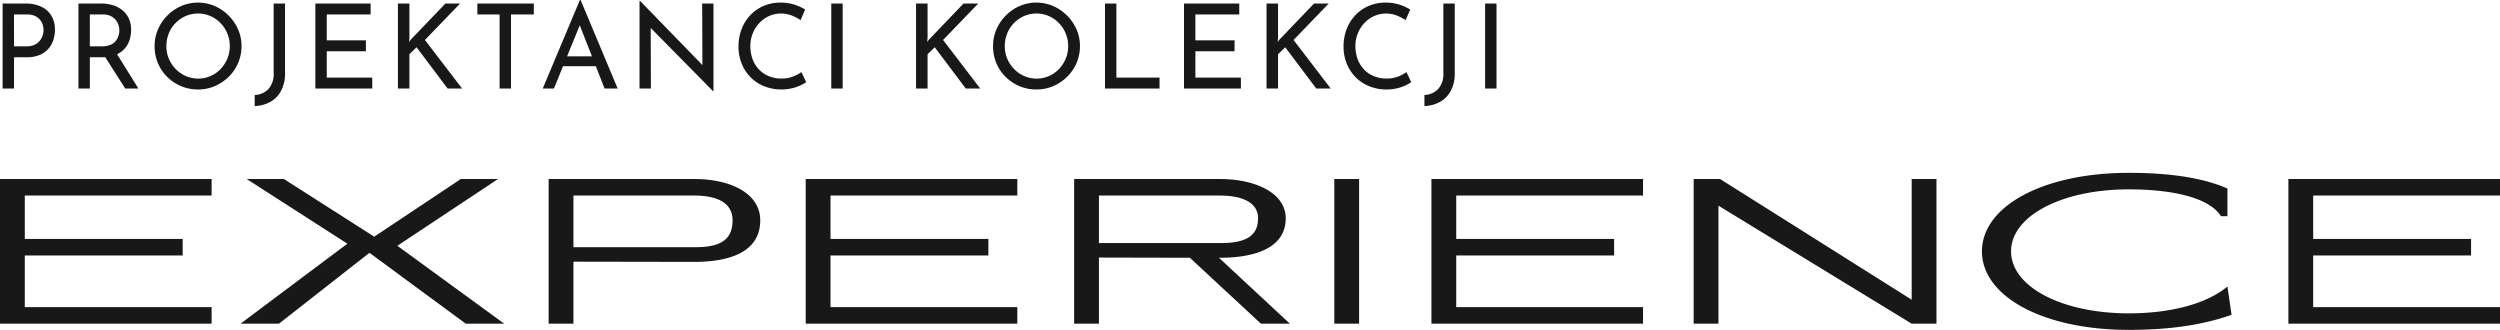 <svg xmlns="http://www.w3.org/2000/svg" width="701.684" height="92.589" viewBox="0 0 701.684 92.589">
  <path id="projektanci" d="M556.278,70.549c0-12.587,17.051-22.04,41.238-22.04,11.02,0,20.532,1.276,27.666,4.408v7.771h-1.8c-3.712-5.8-15.428-7.54-25.868-7.54-18.967,0-33.061,7.54-33.061,17.4s14.094,17.4,33.061,17.4c12.238,0,22.156-2.9,27.666-7.54l1.16,7.946c-8.294,2.958-17.807,4.234-28.826,4.234C573.33,92.589,556.278,83.135,556.278,70.549Zm86.014,20.3v-40.6h59.392v4.64H649.252v12.18h44.312v4.64H649.252v14.5h52.432v4.639Zm-105.734,0-54.23-33.117V90.849h-6.96v-40.6h7.424l53.766,33.872V50.249h6.96v40.6Zm-134.792,0v-40.6h59.392v4.64H408.726v12.18h44.312v4.64H408.726v14.5h52.432v4.639Zm-27.26,0v-40.6h6.96v40.6Zm-20.59,0-19.952-18.5-25.52-.059v18.56h-6.961v-40.6h40.891c10.265,0,18.5,4.06,18.5,11.021,0,8.12-8.236,11.078-18.5,11.078h-.232l19.894,18.5Zm-45.472-22.62h33.93c6.032,0,10.73-1.218,10.73-6.96,0-4.582-4.7-6.38-10.73-6.38h-33.93Zm-82.3,22.62v-40.6h59.392v4.64H233.1v12.18h44.312v4.64H233.1v14.5h52.432v4.639Zm-72.152,0v-40.6h40.89c10.266,0,18.5,4.06,18.5,11.6,0,8.7-8.236,11.658-18.5,11.658l-33.93-.058v17.4Zm6.96-21.46h33.93c6.033,0,10.731-1.218,10.731-7.54,0-5.161-4.7-6.96-10.731-6.96H160.95Zm-30.217,21.46L103.7,70.955,78.3,90.849H67.512L97.5,68.4,69.252,50.249h10.44l25.346,16.182,24.3-16.182h10.44L111.534,68.983,141.52,90.849ZM0,90.849v-40.6H59.392v4.64H6.96v12.18H51.272v4.64H6.96v14.5H59.392v4.639ZM399.8,26.664a5.647,5.647,0,0,0,3.811-1.634,6.27,6.27,0,0,0,1.5-4.6V.99h3.2V20.526a10.3,10.3,0,0,1-1.105,4.95,7.656,7.656,0,0,1-3.02,3.118,9.638,9.638,0,0,1-4.389,1.171Zm-328.317,0A5.647,5.647,0,0,0,75.3,25.031a6.271,6.271,0,0,0,1.5-4.6V.99H80V20.526a10.285,10.285,0,0,1-1.105,4.95,7.65,7.65,0,0,1-3.02,3.118,9.634,9.634,0,0,1-4.389,1.171Zm128.668-1.057L182.632,7.837l.063,17.012h-3.2V.264h.166l17.487,17.995L197.083.99h3.168V25.608ZM384.11,24.123a11.148,11.148,0,0,1-3.778-2.606,11.728,11.728,0,0,1-2.393-3.812,12.582,12.582,0,0,1-.841-4.6,13.557,13.557,0,0,1,.875-4.934,11.815,11.815,0,0,1,2.459-3.927,11.156,11.156,0,0,1,3.745-2.591,11.929,11.929,0,0,1,4.736-.923,12.4,12.4,0,0,1,3.894.577,13.611,13.611,0,0,1,3,1.37l-1.287,2.97a14.544,14.544,0,0,0-2.392-1.254,8.337,8.337,0,0,0-6.419.1,8.532,8.532,0,0,0-2.739,1.947,9.276,9.276,0,0,0-1.865,2.921,9.429,9.429,0,0,0-.676,3.58,10.427,10.427,0,0,0,.61,3.613,8.437,8.437,0,0,0,1.749,2.888,8.057,8.057,0,0,0,2.756,1.913,9.117,9.117,0,0,0,3.63.693,8.739,8.739,0,0,0,3.235-.561,10.121,10.121,0,0,0,2.343-1.254l1.353,2.838a14.131,14.131,0,0,1-1.616.891,11.918,11.918,0,0,1-2.393.825,12.754,12.754,0,0,1-2.986.329A12.935,12.935,0,0,1,384.11,24.123Zm-97.944.067a12.33,12.33,0,0,1-3.877-2.574,11.853,11.853,0,0,1-2.624-3.861,12.18,12.18,0,0,1-.94-4.819,11.724,11.724,0,0,1,.94-4.669,12.463,12.463,0,0,1,2.624-3.894A12.6,12.6,0,0,1,286.166,1.7a11.932,11.932,0,0,1,9.438,0A12.809,12.809,0,0,1,299.5,4.372a12.574,12.574,0,0,1,2.656,3.894,11.553,11.553,0,0,1,.958,4.669,11.827,11.827,0,0,1-.958,4.752,12.136,12.136,0,0,1-2.656,3.878,12.609,12.609,0,0,1-3.894,2.606,11.806,11.806,0,0,1-4.7.941A12.088,12.088,0,0,1,286.166,24.189ZM287.4,4.521a9.153,9.153,0,0,0-2.838,1.98,8.767,8.767,0,0,0-1.881,2.92,9.548,9.548,0,0,0-.66,3.548,8.9,8.9,0,0,0,.693,3.514,9.316,9.316,0,0,0,1.913,2.887,8.942,8.942,0,0,0,2.839,1.964,8.687,8.687,0,0,0,9.768-1.964,9.62,9.62,0,0,0,1.881-2.887,9,9,0,0,0,.693-3.548A9.232,9.232,0,0,0,297.2,6.468,8.929,8.929,0,0,0,294.367,4.5a8.809,8.809,0,0,0-6.963.016Zm-73.112,19.6a11.156,11.156,0,0,1-3.778-2.606,11.71,11.71,0,0,1-2.392-3.812,12.563,12.563,0,0,1-.841-4.6,13.556,13.556,0,0,1,.874-4.934,11.829,11.829,0,0,1,2.459-3.927,11.15,11.15,0,0,1,3.746-2.591,11.928,11.928,0,0,1,4.735-.923,12.4,12.4,0,0,1,3.894.577,13.619,13.619,0,0,1,3,1.37L224.7,5.643a14.592,14.592,0,0,0-2.393-1.254,8.335,8.335,0,0,0-6.418.1,8.536,8.536,0,0,0-2.74,1.947,9.274,9.274,0,0,0-1.864,2.921,9.412,9.412,0,0,0-.677,3.58,10.427,10.427,0,0,0,.61,3.613,8.425,8.425,0,0,0,1.75,2.888,8.044,8.044,0,0,0,2.755,1.913,9.119,9.119,0,0,0,3.631.693,8.734,8.734,0,0,0,3.234-.561,10.1,10.1,0,0,0,2.343-1.254l1.354,2.838a14.076,14.076,0,0,1-1.617.891,11.928,11.928,0,0,1-2.392.825,12.767,12.767,0,0,1-2.987.329A12.935,12.935,0,0,1,214.292,24.123Zm-163.449.067a12.33,12.33,0,0,1-3.877-2.574,11.853,11.853,0,0,1-2.624-3.861,12.18,12.18,0,0,1-.941-4.819,11.724,11.724,0,0,1,.941-4.669,12.462,12.462,0,0,1,2.624-3.894A12.6,12.6,0,0,1,50.843,1.7a11.932,11.932,0,0,1,9.438,0,12.809,12.809,0,0,1,3.894,2.673,12.574,12.574,0,0,1,2.656,3.894,11.554,11.554,0,0,1,.958,4.669,11.827,11.827,0,0,1-.958,4.752,12.136,12.136,0,0,1-2.656,3.878,12.609,12.609,0,0,1-3.894,2.606,11.806,11.806,0,0,1-4.7.941A12.088,12.088,0,0,1,50.843,24.189ZM52.08,4.521A9.153,9.153,0,0,0,49.243,6.5a8.767,8.767,0,0,0-1.881,2.92,9.548,9.548,0,0,0-.66,3.548,8.9,8.9,0,0,0,.693,3.514,9.316,9.316,0,0,0,1.913,2.887,8.943,8.943,0,0,0,2.839,1.964,8.687,8.687,0,0,0,9.768-1.964A9.619,9.619,0,0,0,63.8,16.483a9,9,0,0,0,.693-3.548,9.232,9.232,0,0,0-2.607-6.467A8.929,8.929,0,0,0,59.044,4.5a8.809,8.809,0,0,0-6.963.016ZM416.83,24.849V.99h3.2V24.849Zm-47.388,0L360.73,13.266l-2.013,1.947v9.636h-3.234V.99h3.234v9.6l-.1,1.188.429-.594L368.815.99h4.125l-9.867,10.23L373.5,24.849Zm-37.125,0V.99h15.51V4.059H335.517v7.26h10.989v3.069H335.517V21.78h12.771v3.069Zm-22.176,0V.99h3.2V21.78h12.111v3.069Zm-39.073,0-8.712-11.583-2.012,1.947v9.636h-3.235V.99h3.235v9.6l-.1,1.188.428-.594L270.442.99h4.125L264.7,11.22l10.427,13.629Zm-37.751,0V.99h3.2V24.849Zm-63.625,0-2.462-6.27h-9.2l-2.562,6.27h-3.135L162.762,0h.2l10.4,24.849ZM168.373,18.579Zm-2.231-2.772L162.723,7.1l-3.558,8.707Zm-25.918,9.042V4.059h-6.237V.99h15.84V4.059h-6.4v20.79Zm-14.586,0-8.712-11.583-2.012,1.947v9.636h-3.235V.99h3.235v9.6l-.1,1.188.428-.594L125.011.99h4.125l-9.867,10.23L129.7,24.849Zm-37.125,0V.99h15.511V4.059H91.714v7.26H102.7v3.069H91.714V21.78h12.771v3.069Zm-53.361,0-5.613-8.8q-.383.022-.789.022H25.219v8.778h-3.2V.99h6.336a11.193,11.193,0,0,1,3.35.479,7.8,7.8,0,0,1,2.673,1.418A6.6,6.6,0,0,1,36.158,5.2,7.421,7.421,0,0,1,36.8,8.382a9.44,9.44,0,0,1-.413,2.772,6.662,6.662,0,0,1-3.518,4.081l5.977,9.614ZM25.219,13h3.465a5.682,5.682,0,0,0,2.359-.429,3.836,3.836,0,0,0,1.469-1.105A4.348,4.348,0,0,0,33.27,10,5.325,5.325,0,0,0,33.5,8.514a4.933,4.933,0,0,0-.248-1.5,4.29,4.29,0,0,0-.792-1.436,4.194,4.194,0,0,0-1.419-1.089,4.8,4.8,0,0,0-2.128-.429h-3.7ZM.733,24.849V.99H7.1a10.344,10.344,0,0,1,4.455.875,6.51,6.51,0,0,1,2.854,2.524,7.522,7.522,0,0,1,1.007,3.992,9.277,9.277,0,0,1-.429,2.789,7.028,7.028,0,0,1-1.37,2.475,6.63,6.63,0,0,1-2.458,1.765,9.256,9.256,0,0,1-3.7.661H3.934v8.778ZM3.934,13h3.5a5.222,5.222,0,0,0,2.344-.463,4,4,0,0,0,1.452-1.171,4.721,4.721,0,0,0,.759-1.5,5.13,5.13,0,0,0,.231-1.418,5.26,5.26,0,0,0-.231-1.5,3.9,3.9,0,0,0-.775-1.418A4.142,4.142,0,0,0,9.791,4.471a5.059,5.059,0,0,0-2.162-.412h-3.7Z" fill="#181818"/>
</svg>
